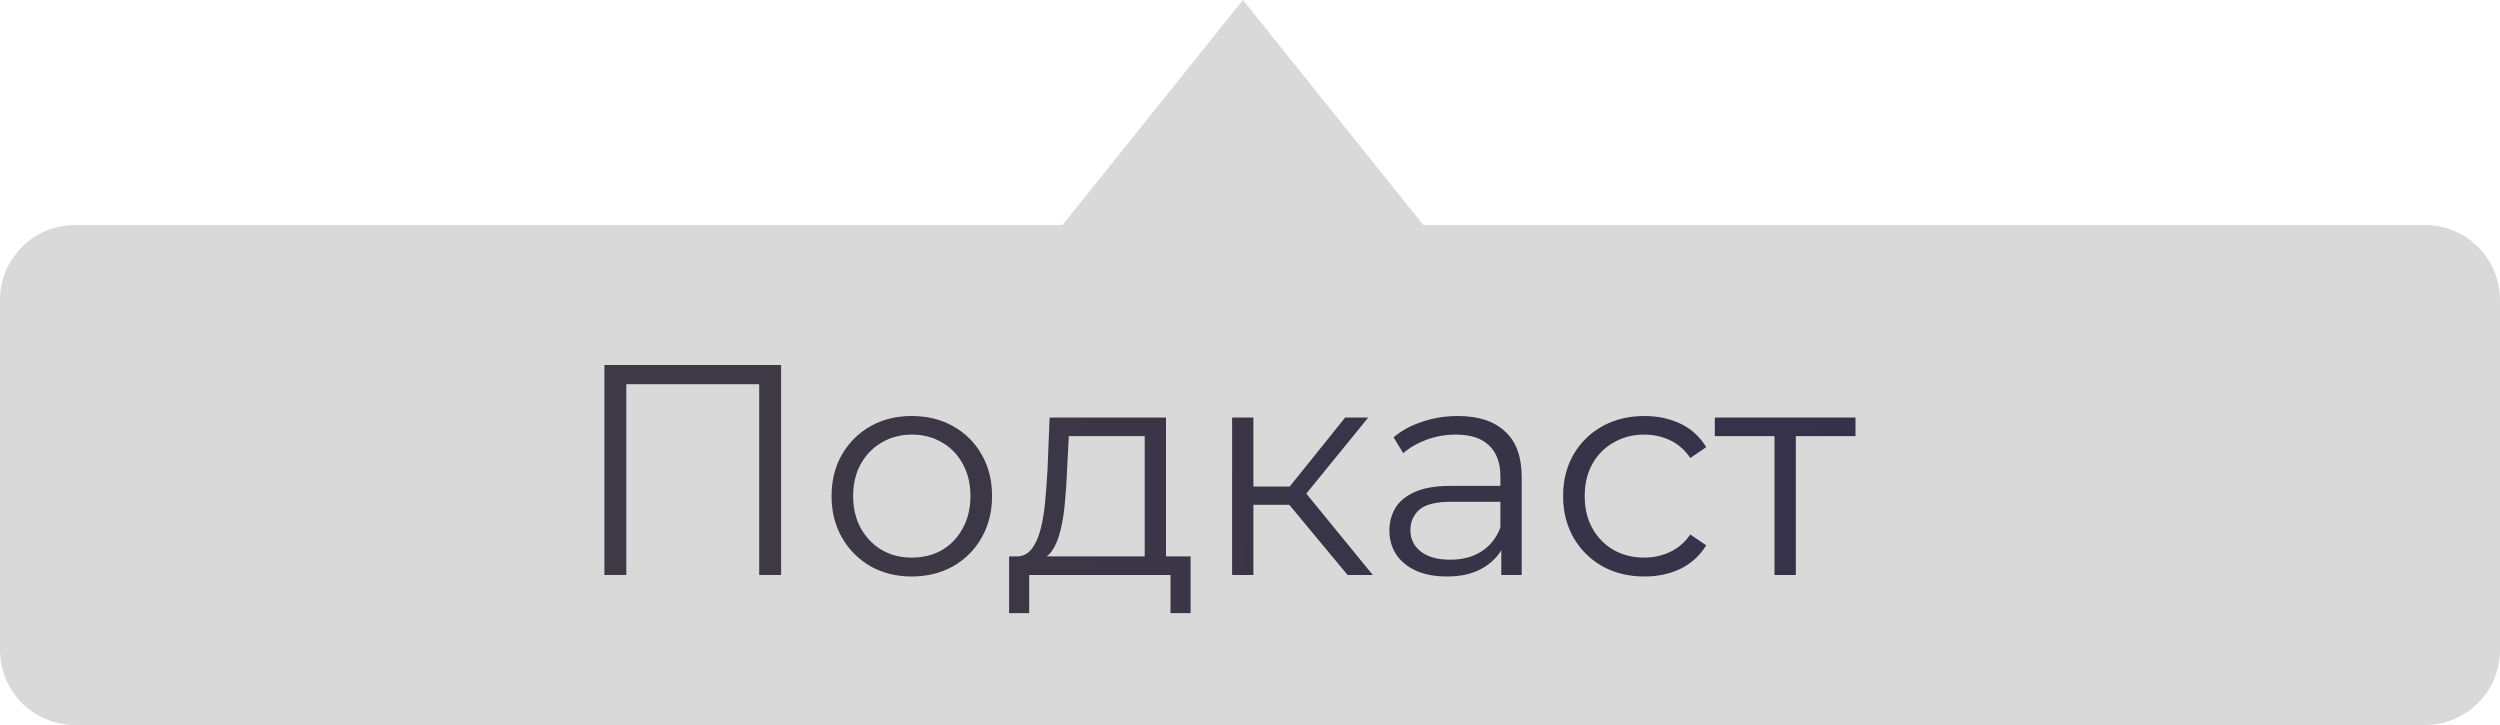 <?xml version="1.0" encoding="UTF-8"?> <svg xmlns="http://www.w3.org/2000/svg" width="100" height="29" viewBox="0 0 100 29" fill="none"> <path fill-rule="evenodd" clip-rule="evenodd" d="M56.934 9L49.717 0L42.5 9H3C1.343 9 0 10.343 0 12V26C0 27.657 1.343 29 3 29H97C98.657 29 100 27.657 100 26V12C100 10.343 98.657 9 97 9H56.934Z" fill="#D9D9D9"></path> <path d="M24.176 23V14.6H31.244V23H30.368V15.128L30.596 15.368H24.824L25.052 15.128V23H24.176ZM36.466 23.06C35.858 23.06 35.31 22.924 34.822 22.652C34.342 22.372 33.962 21.992 33.682 21.512C33.402 21.024 33.262 20.468 33.262 19.844C33.262 19.212 33.402 18.656 33.682 18.176C33.962 17.696 34.342 17.32 34.822 17.048C35.302 16.776 35.85 16.64 36.466 16.64C37.09 16.64 37.642 16.776 38.122 17.048C38.61 17.32 38.99 17.696 39.262 18.176C39.542 18.656 39.682 19.212 39.682 19.844C39.682 20.468 39.542 21.024 39.262 21.512C38.99 21.992 38.61 22.372 38.122 22.652C37.634 22.924 37.082 23.06 36.466 23.06ZM36.466 22.304C36.922 22.304 37.326 22.204 37.678 22.004C38.03 21.796 38.306 21.508 38.506 21.14C38.714 20.764 38.818 20.332 38.818 19.844C38.818 19.348 38.714 18.916 38.506 18.548C38.306 18.18 38.03 17.896 37.678 17.696C37.326 17.488 36.926 17.384 36.478 17.384C36.03 17.384 35.63 17.488 35.278 17.696C34.926 17.896 34.646 18.18 34.438 18.548C34.23 18.916 34.126 19.348 34.126 19.844C34.126 20.332 34.23 20.764 34.438 21.14C34.646 21.508 34.926 21.796 35.278 22.004C35.63 22.204 36.026 22.304 36.466 22.304ZM45.788 22.592V17.444H42.752L42.68 18.848C42.664 19.272 42.636 19.688 42.596 20.096C42.564 20.504 42.504 20.88 42.416 21.224C42.336 21.56 42.22 21.836 42.068 22.052C41.916 22.26 41.72 22.38 41.48 22.412L40.628 22.256C40.876 22.264 41.08 22.176 41.24 21.992C41.4 21.8 41.524 21.54 41.612 21.212C41.7 20.884 41.764 20.512 41.804 20.096C41.844 19.672 41.876 19.24 41.9 18.8L41.984 16.7H46.64V22.592H45.788ZM40.364 24.524V22.256H47.624V24.524H46.82V23H41.168V24.524H40.364ZM53.904 23L51.312 19.88L52.02 19.46L54.912 23H53.904ZM49.284 23V16.7H50.136V23H49.284ZM49.872 20.192V19.46H51.9V20.192H49.872ZM52.092 19.94L51.3 19.82L53.808 16.7H54.732L52.092 19.94ZM60.052 23V21.608L60.016 21.38V19.052C60.016 18.516 59.864 18.104 59.56 17.816C59.264 17.528 58.82 17.384 58.228 17.384C57.82 17.384 57.432 17.452 57.064 17.588C56.696 17.724 56.384 17.904 56.128 18.128L55.744 17.492C56.064 17.22 56.448 17.012 56.896 16.868C57.344 16.716 57.816 16.64 58.312 16.64C59.128 16.64 59.756 16.844 60.196 17.252C60.644 17.652 60.868 18.264 60.868 19.088V23H60.052ZM57.88 23.06C57.408 23.06 56.996 22.984 56.644 22.832C56.3 22.672 56.036 22.456 55.852 22.184C55.668 21.904 55.576 21.584 55.576 21.224C55.576 20.896 55.652 20.6 55.804 20.336C55.964 20.064 56.22 19.848 56.572 19.688C56.932 19.52 57.412 19.436 58.012 19.436H60.184V20.072H58.036C57.428 20.072 57.004 20.18 56.764 20.396C56.532 20.612 56.416 20.88 56.416 21.2C56.416 21.56 56.556 21.848 56.836 22.064C57.116 22.28 57.508 22.388 58.012 22.388C58.492 22.388 58.904 22.28 59.248 22.064C59.6 21.84 59.856 21.52 60.016 21.104L60.208 21.692C60.048 22.108 59.768 22.44 59.368 22.688C58.976 22.936 58.48 23.06 57.88 23.06ZM65.776 23.06C65.152 23.06 64.592 22.924 64.096 22.652C63.608 22.372 63.224 21.992 62.944 21.512C62.664 21.024 62.524 20.468 62.524 19.844C62.524 19.212 62.664 18.656 62.944 18.176C63.224 17.696 63.608 17.32 64.096 17.048C64.592 16.776 65.152 16.64 65.776 16.64C66.312 16.64 66.796 16.744 67.228 16.952C67.66 17.16 68 17.472 68.248 17.888L67.612 18.32C67.396 18 67.128 17.764 66.808 17.612C66.488 17.46 66.14 17.384 65.764 17.384C65.316 17.384 64.912 17.488 64.552 17.696C64.192 17.896 63.908 18.18 63.7 18.548C63.492 18.916 63.388 19.348 63.388 19.844C63.388 20.34 63.492 20.772 63.7 21.14C63.908 21.508 64.192 21.796 64.552 22.004C64.912 22.204 65.316 22.304 65.764 22.304C66.14 22.304 66.488 22.228 66.808 22.076C67.128 21.924 67.396 21.692 67.612 21.38L68.248 21.812C68 22.22 67.66 22.532 67.228 22.748C66.796 22.956 66.312 23.06 65.776 23.06ZM70.98 23V17.216L71.196 17.444H68.592V16.7H74.22V17.444H71.616L71.832 17.216V23H70.98Z" fill="url(#paint0_linear_159_39)"></path> <defs> <linearGradient id="paint0_linear_159_39" x1="17.605" y1="27" x2="76.262" y2="21.995" gradientUnits="userSpaceOnUse"> <stop stop-color="#3F3B44"></stop> <stop offset="1" stop-color="#35314A"></stop> </linearGradient> </defs> </svg> 